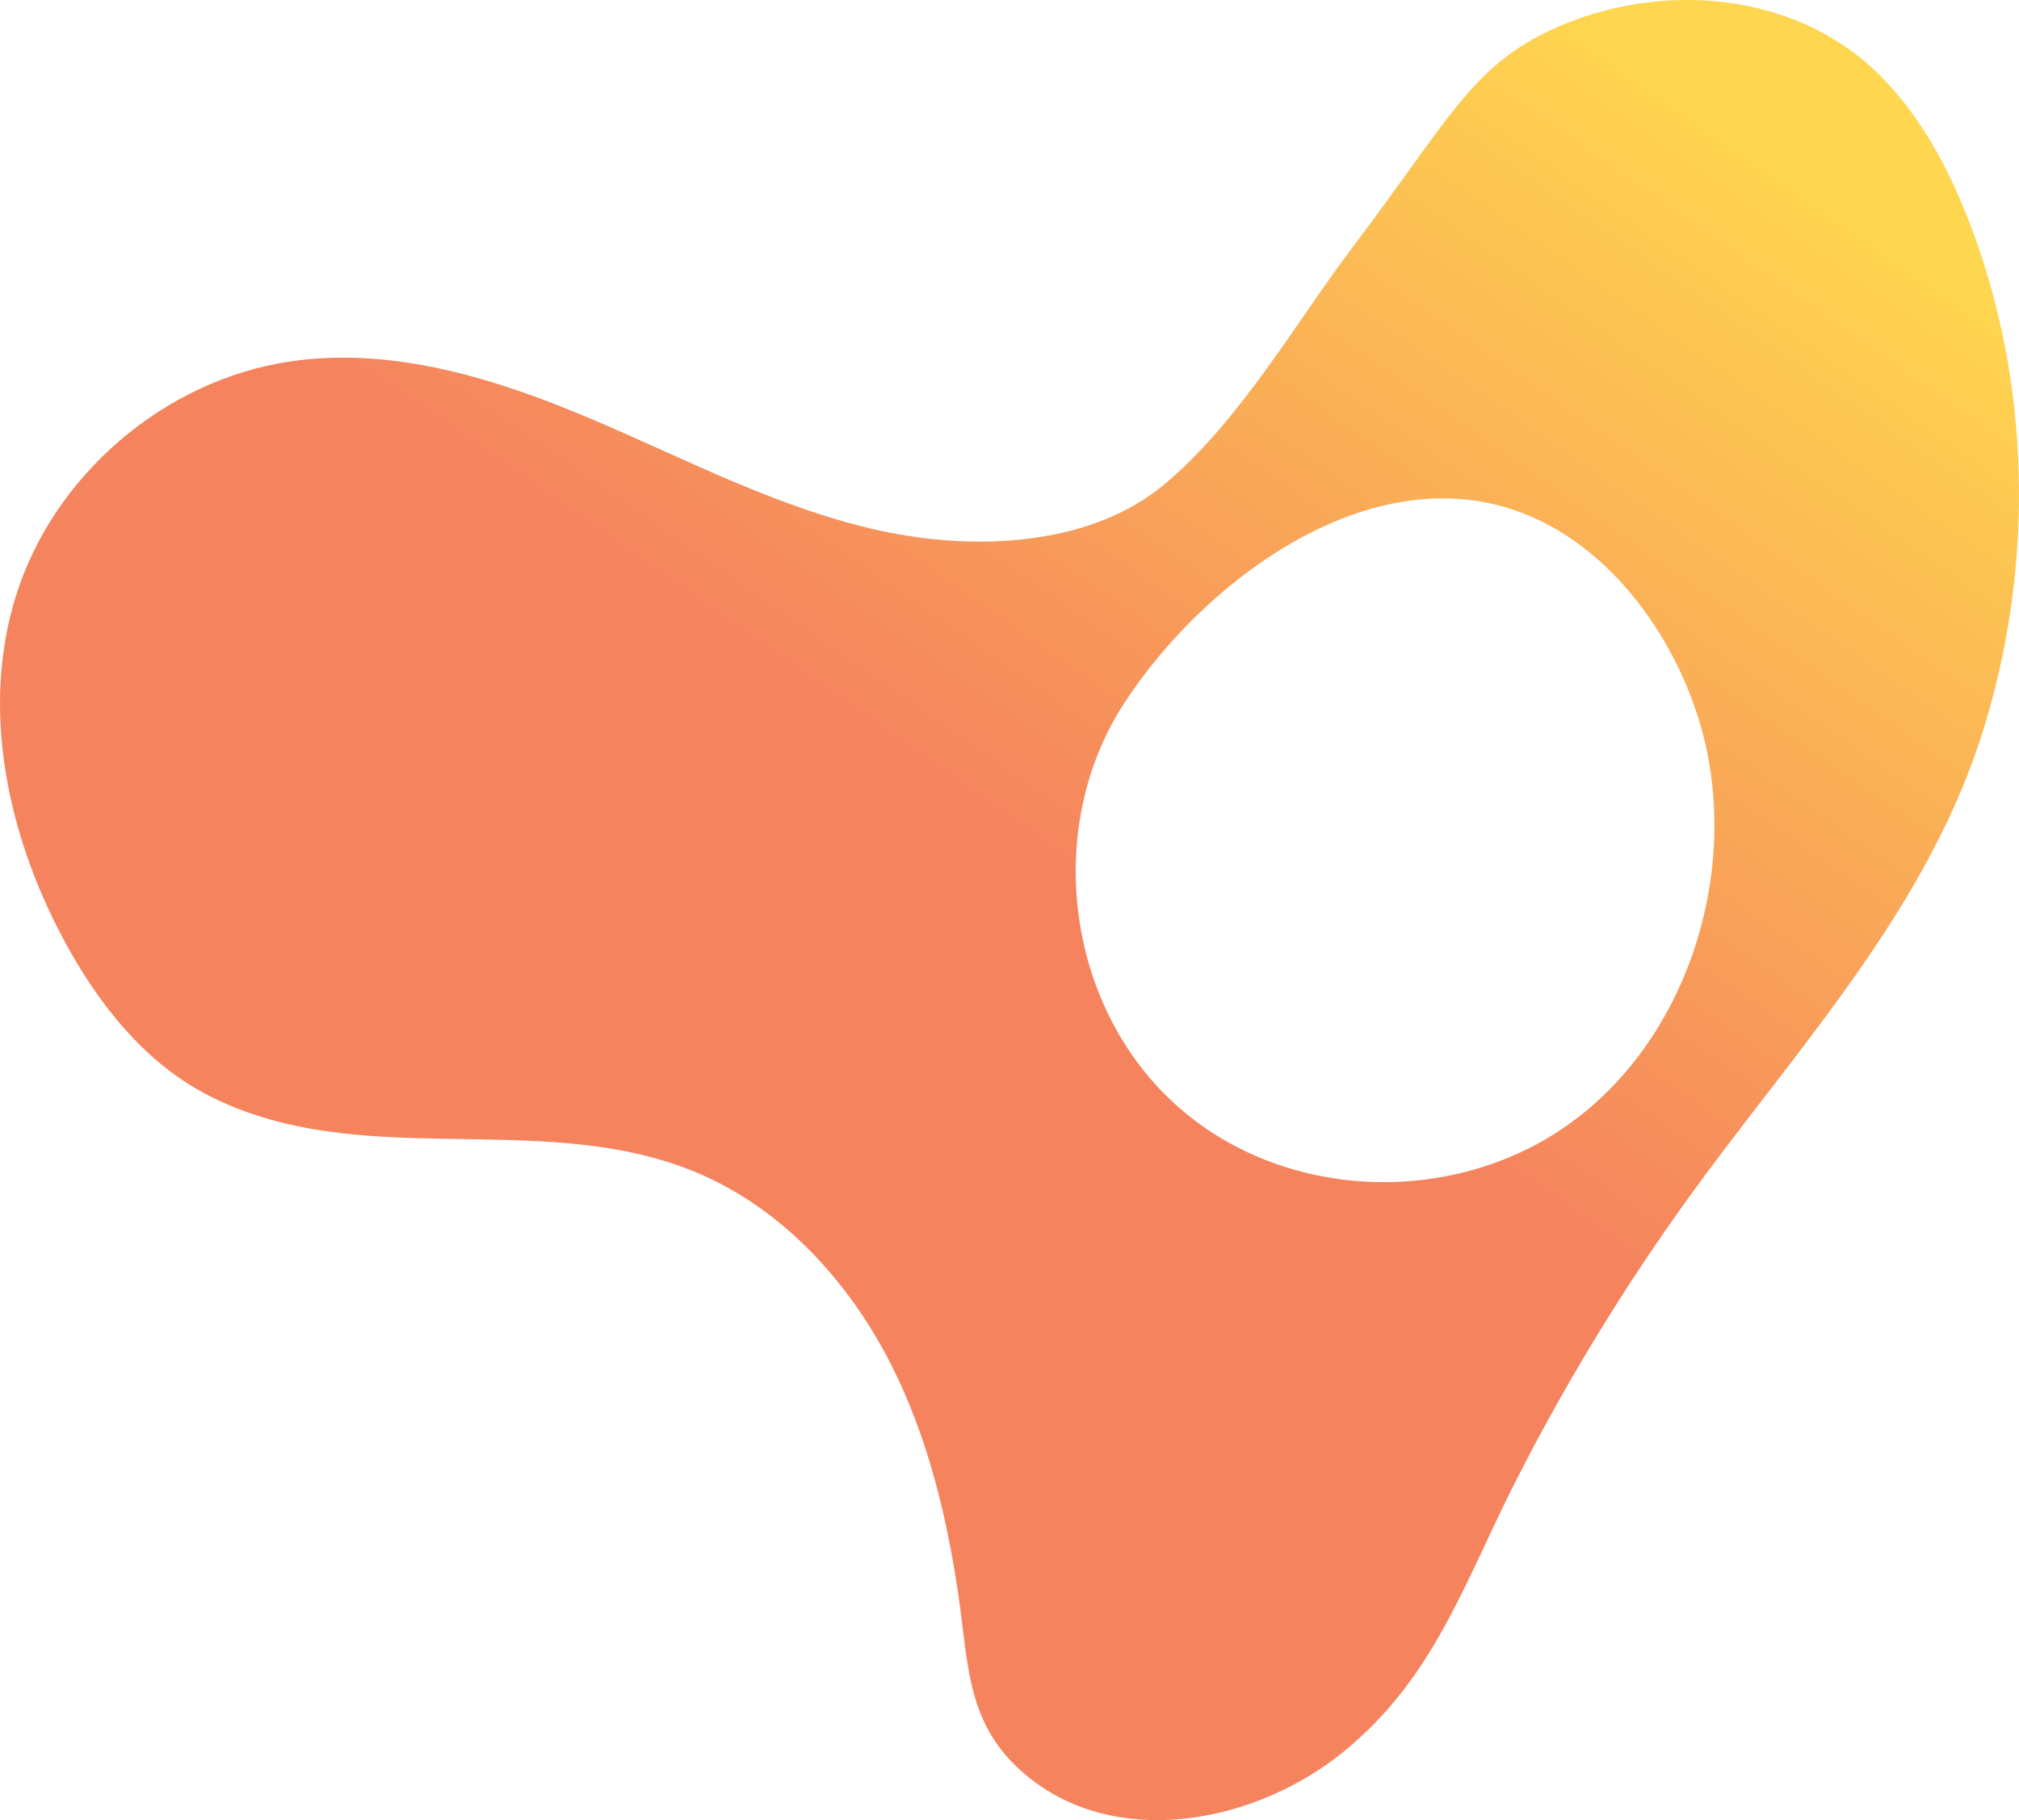 <?xml version="1.0" encoding="UTF-8"?>
<svg data-bbox="-323.742 -354.587 1383.505 1379.142" viewBox="0 0 743.03 669.96" xmlns="http://www.w3.org/2000/svg" data-type="ugc">
    <g>
        <defs>
            <linearGradient gradientUnits="userSpaceOnUse" gradientTransform="matrix(372.83 0 0 -372.83 622441.98 162985.94)" y2="436.26" x2="-1667.45" y1="436.26" x1="-1668.45" id="73f3a61a-e67e-41d6-b337-4660dfb90dd6">
                <stop stop-color="#f5845e" offset="0"/>
                <stop stop-color="#ffd64f" offset="1"/>
                <stop stop-color="#ffd64f" offset="1"/>
                <stop stop-color="#ffd64f" offset="1"/>
            </linearGradient>
            <linearGradient gradientUnits="userSpaceOnUse" gradientTransform="matrix(148.9 0 0 -148.9 247764.35 64782.28)" y2="431.41" x2="-1664.29" y1="431.41" x1="-1665.29" id="b7de979b-72ec-4d4e-8f7a-62307b9499ee">
                <stop stop-color="#006c54" offset="0"/>
                <stop stop-color="#a9d7ae" offset="1"/>
            </linearGradient>
            <clipPath id="e668ac7b-39c2-450a-a63b-55fe5f1fe8d3">
                <path d="M431.45 405.48c-39.46-36.8-47.12-101.39-17.75-146.6 30.99-47.68 97.66-96.54 155.77-65.87 27.04 14.27 47.11 43.17 56.02 72.82 17.06 56.75-6.73 126.9-60.22 155.48-17.27 9.23-36.68 13.82-56.01 13.82-28.4 0-56.65-9.92-77.81-29.65M620.59 0c-17.02.03-34.14 3.78-49.51 10.89-29.57 13.67-38.1 33.54-72.82 79.47-21.9 28.97-41.36 63.82-69.24 87.51-27.71 23.54-70.86 24.85-104.62 17.57-37.31-8.05-71.49-26.25-106.63-41.16-35.13-14.92-73.27-26.83-111.03-21.23-46.34 6.86-87.3 42.05-101.05 86.83-12.7 41.34-2.94 87.01 17.33 125.21 12.53 23.61 29.75 45.81 53.52 58.04 55.49 28.55 120.67 5.12 177.55 27.54 32.6 12.85 57.99 40.31 73.83 71.57 13.4 26.46 20.46 55.54 24.76 84.74 3.98 27.09 2.87 49.48 27.05 68.14 13.33 10.29 29.45 14.83 46.05 14.84h.12c24.43-.01 49.89-9.83 69.03-25.57 33.04-27.17 43.94-61.88 62.72-98.89 20.16-39.72 43.67-77.73 70.24-113.47 39.17-52.7 83.37-101.51 102.72-165.68a293.1 293.1 0 0 0 12.43-83.79v-1.24c-.07-32.66-5.63-65.29-16.93-95.97-7.78-21.13-18.35-41.67-34.26-57.61-9.13-9.14-19.9-15.92-31.54-20.49C647.9 2.38 634.5.02 621.03 0h-.42Z"/>
            </clipPath>
            <clipPath id="390e61fd-6199-4836-8050-dd1b10b9c2b4">
                <path d="M-154.52 485.96c-27.57 27.53-28.74 89.27 1.34 115.18 10.54 9.08 22.76 13.01 35.07 13.02h.08c20.79-.01 41.86-11.21 55.64-27.72 5.03-6.02 18.56-22.24 13.26-40.06-.29-.97-5.9-18.73-23.18-22.46-10.9-2.35-20.08 2.61-23.79 4.63-8.73 4.74-13.54 8.74-16.07 14.29-1.25-1.49-2.01-2.39-2.01-2.39s15.38-9.61 18.78-26.67c.3-1.49 3.41-18.62-8.85-30.49-6.26-6.06-14.34-8.8-22.53-8.8-10.14 0-20.45 4.19-27.74 11.46"/>
            </clipPath>
        </defs>
        <g clip-path="url(#e668ac7b-39c2-450a-a63b-55fe5f1fe8d3)">
            <path transform="rotate(-54.5 368.01 334.984)" fill="url(#73f3a61a-e67e-41d6-b337-4660dfb90dd6)" d="M858.5-164.85v999.67h-980.98v-999.67z"/>
        </g>
        <g clip-path="url(#390e61fd-6199-4836-8050-dd1b10b9c2b4)">
            <path transform="rotate(-52 -113.549 544.331)" fill="url(#b7de979b-72ec-4d4e-8f7a-62307b9499ee)" d="M-15.6 446.4v195.86h-195.9V446.4z"/>
        </g>
    </g>
</svg>
